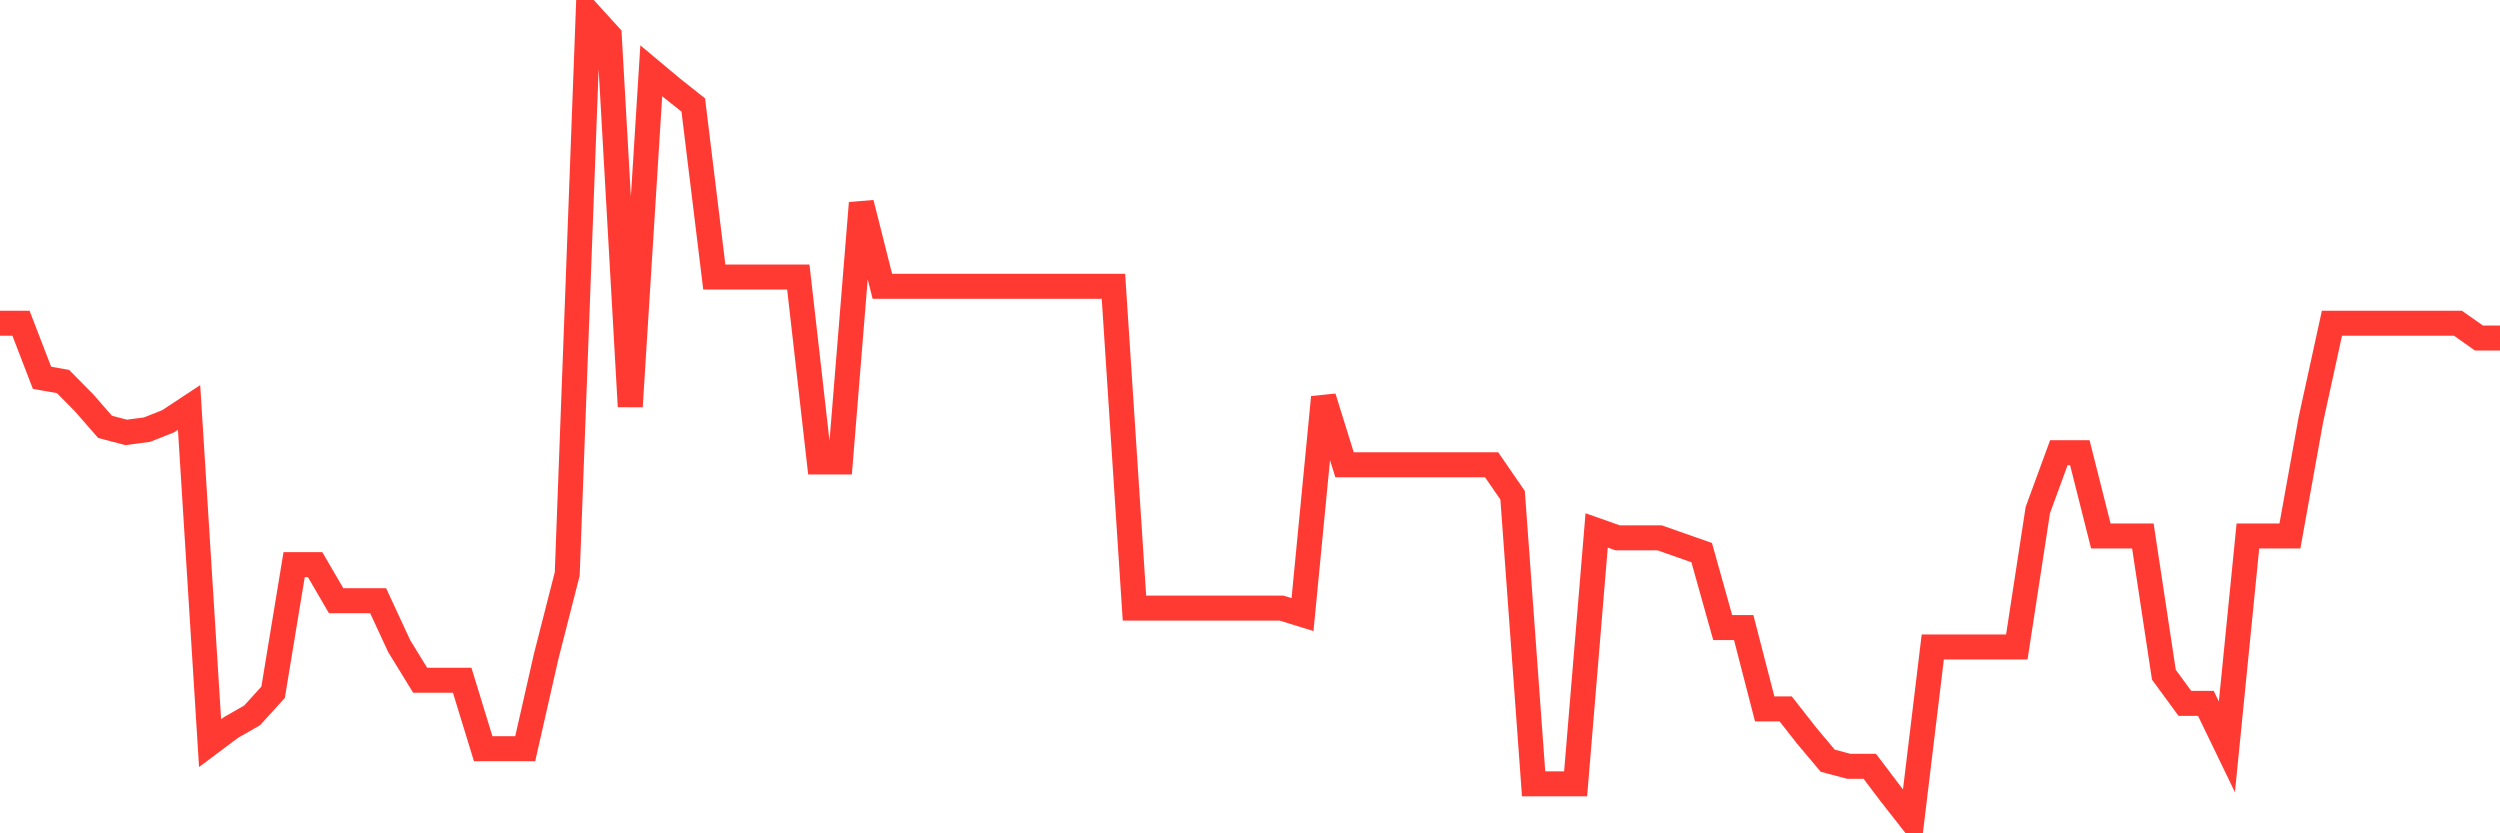 <svg
  xmlns="http://www.w3.org/2000/svg"
  xmlns:xlink="http://www.w3.org/1999/xlink"
  width="120"
  height="40"
  viewBox="0 0 120 40"
  preserveAspectRatio="none"
>
  <polyline
    points="0,15.516 1.008,15.516 2.017,18.135 3.025,18.313 4.034,19.334 5.042,20.488 6.05,20.755 7.059,20.622 8.067,20.222 9.076,19.556 10.084,35.671 11.092,34.916 12.101,34.339 13.109,33.229 14.118,27.103 15.126,27.103 16.134,28.834 17.143,28.834 18.151,28.834 19.16,31.01 20.168,32.652 21.176,32.652 22.185,32.652 23.193,35.937 24.202,35.937 25.21,35.937 26.218,31.498 27.227,27.547 28.235,0.6 29.244,1.71 30.252,19.512 31.261,3.397 32.269,4.24 33.277,5.039 34.286,13.297 35.294,13.297 36.303,13.297 37.311,13.297 38.319,13.297 39.328,22.175 40.336,22.175 41.345,9.745 42.353,13.741 43.361,13.741 44.37,13.741 45.378,13.741 46.387,13.741 47.395,13.741 48.403,13.741 49.412,13.741 50.42,13.741 51.429,13.741 52.437,13.741 53.445,13.741 54.454,29.189 55.462,29.189 56.471,29.189 57.479,29.189 58.487,29.189 59.496,29.189 60.504,29.189 61.513,29.189 62.521,29.5 63.529,19.068 64.538,22.308 65.546,22.308 66.555,22.308 67.563,22.308 68.571,22.308 69.58,22.308 70.588,22.308 71.597,22.308 72.605,23.773 73.613,37.624 74.622,37.624 75.63,37.624 76.639,25.46 77.647,25.816 78.655,25.816 79.664,25.816 80.672,26.171 81.681,26.526 82.689,30.122 83.697,30.122 84.706,34.028 85.714,34.028 86.723,35.316 87.731,36.514 88.739,36.781 89.748,36.781 90.756,38.113 91.765,39.4 92.773,31.054 93.782,31.054 94.79,31.054 95.798,31.054 96.807,31.054 97.815,24.484 98.824,21.731 99.832,21.731 100.84,25.727 101.849,25.727 102.857,25.727 103.866,32.386 104.874,33.762 105.882,33.762 106.891,35.849 107.899,25.727 108.908,25.727 109.916,25.727 110.924,20.133 111.933,15.516 112.941,15.516 113.95,15.516 114.958,15.516 115.966,15.516 116.975,15.516 117.983,15.516 118.992,16.227 120,16.227"
    fill="none"
    stroke="#ff3a33"
    stroke-width="1.2"
  >
  </polyline>
</svg>